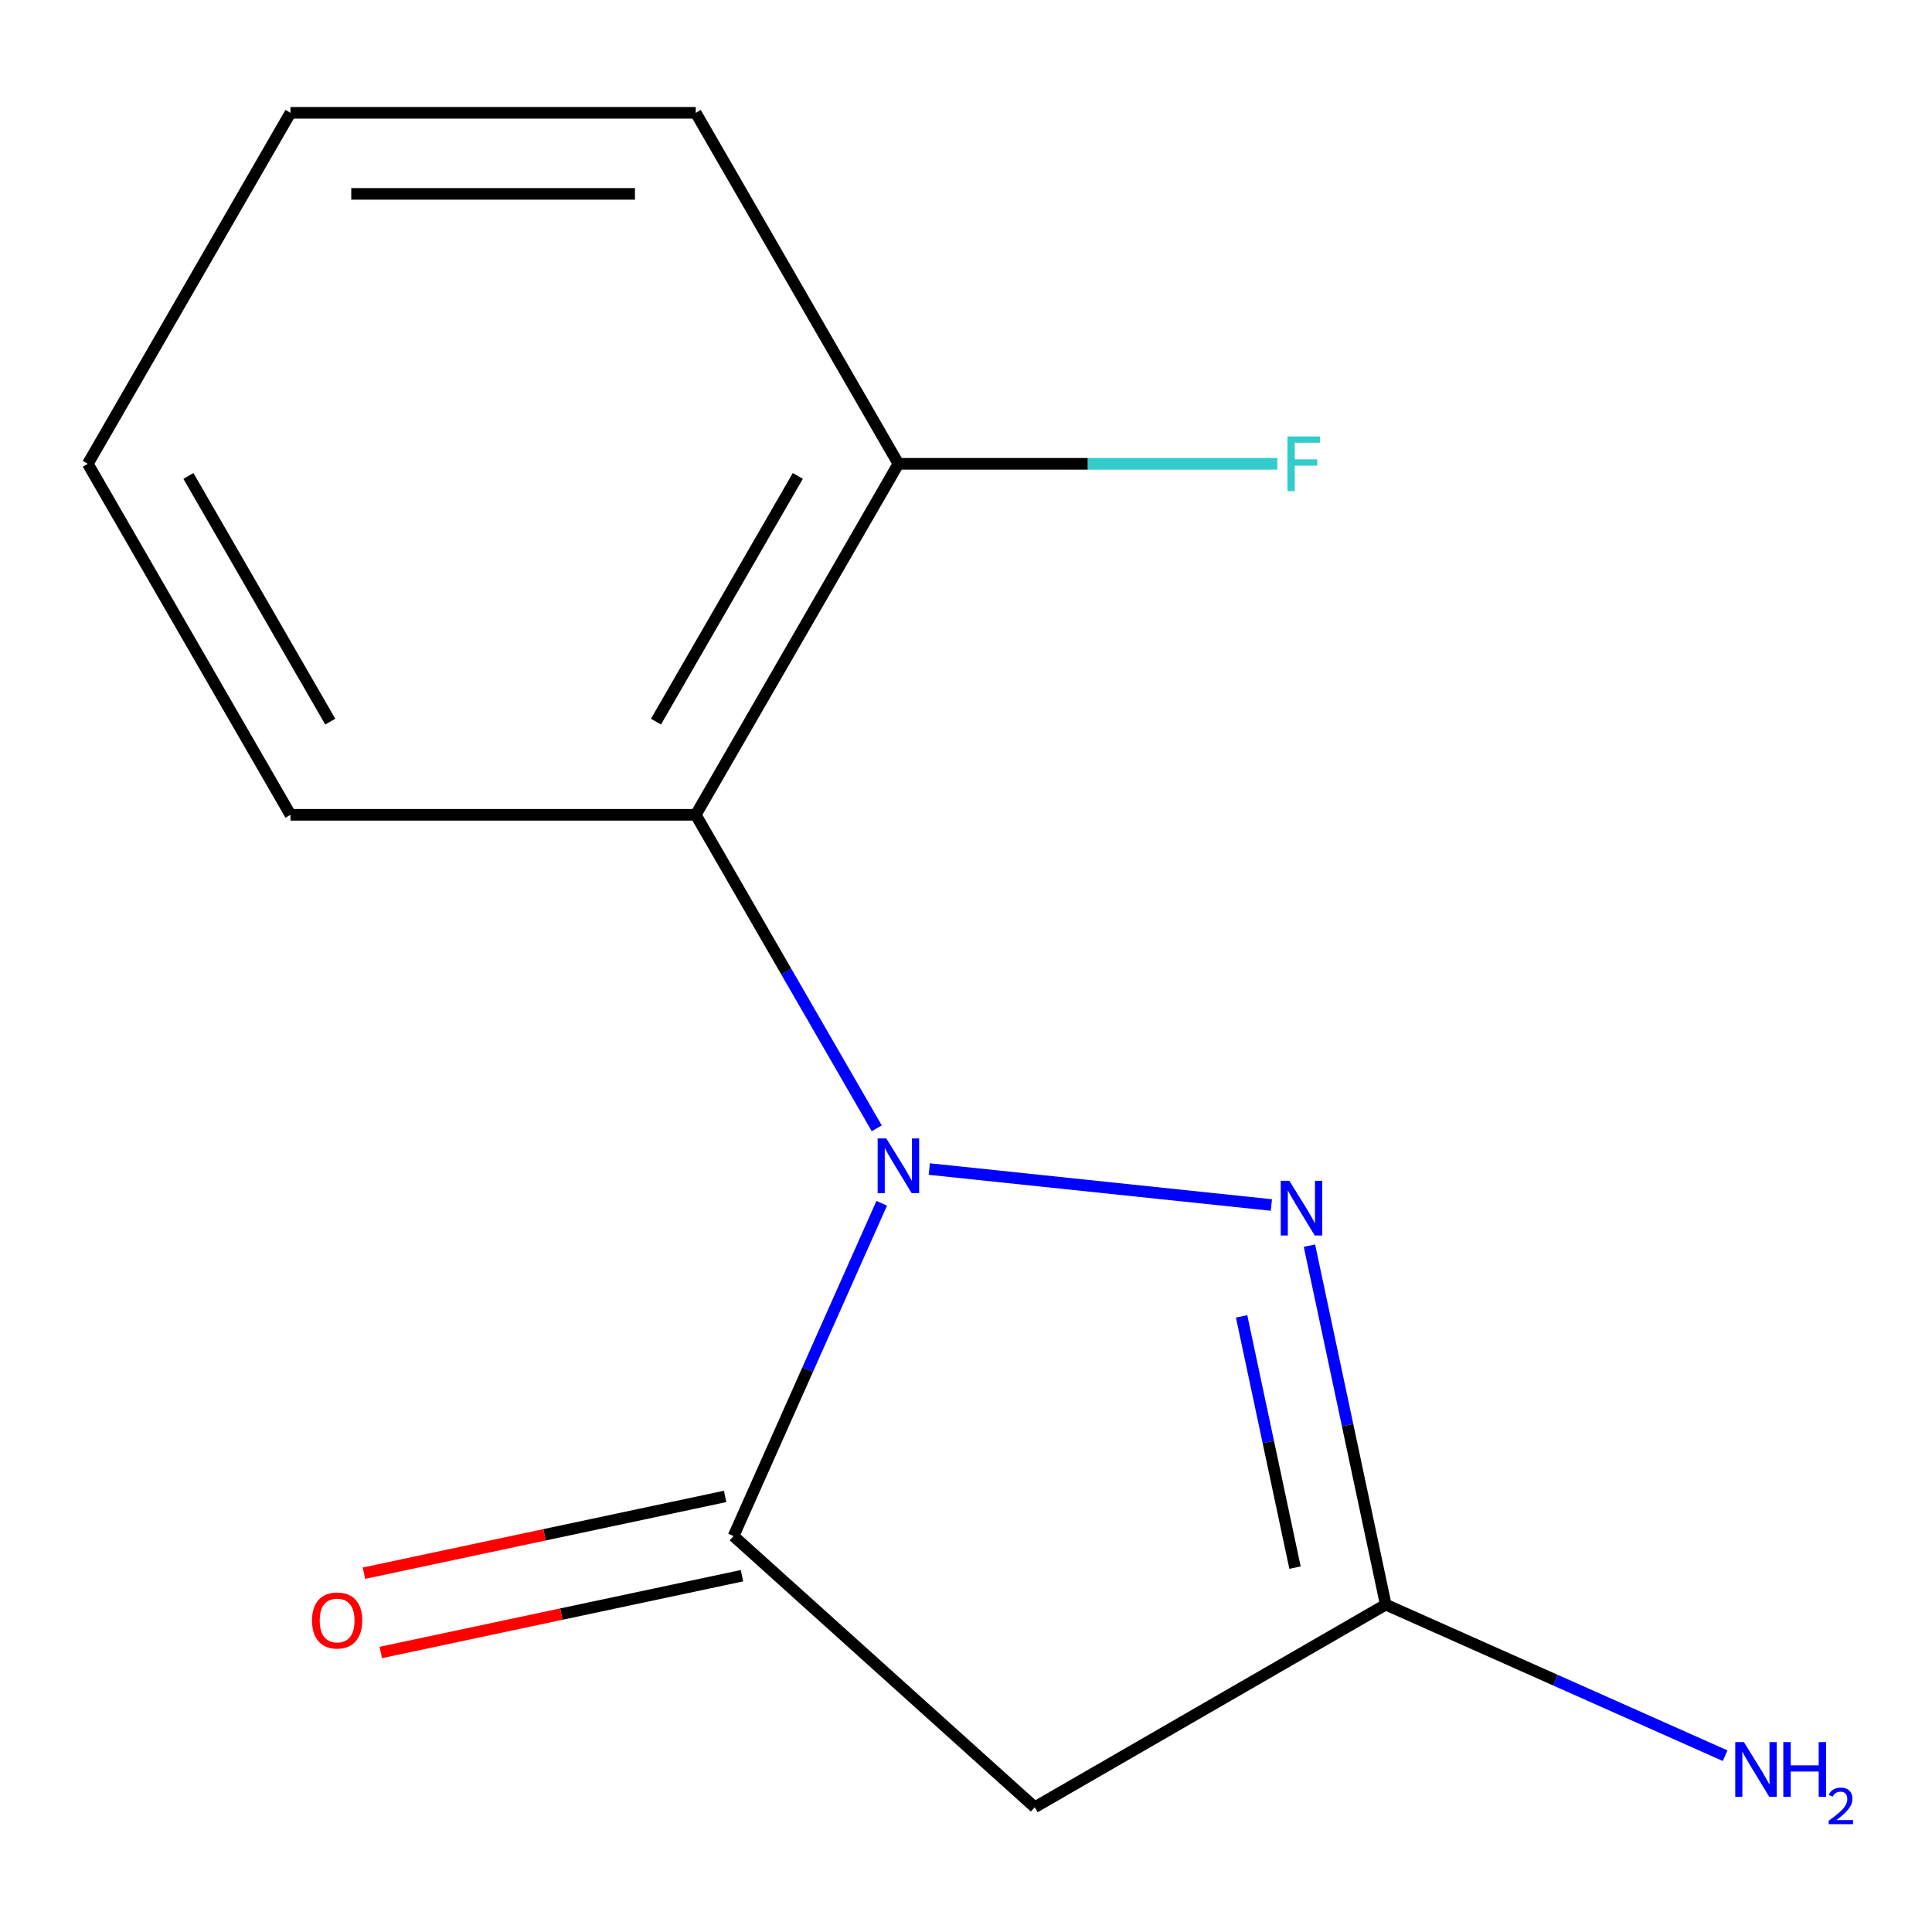 <?xml version='1.0' encoding='iso-8859-1'?>
<svg version='1.1' baseProfile='full'
              xmlns='http://www.w3.org/2000/svg'
                      xmlns:rdkit='http://www.rdkit.org/xml'
                      xmlns:xlink='http://www.w3.org/1999/xlink'
                  xml:space='preserve'
width='1000px' height='1000px' viewBox='0 0 1000 1000'>
<!-- END OF HEADER -->
<rect style='opacity:1.0;fill:#FFFFFF;stroke:none' width='1000' height='1000' x='0' y='0'> </rect>
<path class='bond-0' d='M 480.997,605.096 L 658.06,623.706' style='fill:none;fill-rule:evenodd;stroke:#0000FF;stroke-width:6px;stroke-linecap:butt;stroke-linejoin:miter;stroke-opacity:1' />
<path class='bond-1' d='M 456.374,622.82 L 418.031,708.939' style='fill:none;fill-rule:evenodd;stroke:#0000FF;stroke-width:6px;stroke-linecap:butt;stroke-linejoin:miter;stroke-opacity:1' />
<path class='bond-1' d='M 418.031,708.939 L 379.688,795.058' style='fill:none;fill-rule:evenodd;stroke:#000000;stroke-width:6px;stroke-linecap:butt;stroke-linejoin:miter;stroke-opacity:1' />
<path class='bond-2' d='M 453.81,584.011 L 406.967,502.876' style='fill:none;fill-rule:evenodd;stroke:#0000FF;stroke-width:6px;stroke-linecap:butt;stroke-linejoin:miter;stroke-opacity:1' />
<path class='bond-2' d='M 406.967,502.876 L 360.123,421.742' style='fill:none;fill-rule:evenodd;stroke:#000000;stroke-width:6px;stroke-linecap:butt;stroke-linejoin:miter;stroke-opacity:1' />
<path class='bond-3' d='M 677.767,644.748 L 697.513,737.643' style='fill:none;fill-rule:evenodd;stroke:#0000FF;stroke-width:6px;stroke-linecap:butt;stroke-linejoin:miter;stroke-opacity:1' />
<path class='bond-3' d='M 697.513,737.643 L 717.258,830.539' style='fill:none;fill-rule:evenodd;stroke:#000000;stroke-width:6px;stroke-linecap:butt;stroke-linejoin:miter;stroke-opacity:1' />
<path class='bond-3' d='M 642.652,681.34 L 656.474,746.366' style='fill:none;fill-rule:evenodd;stroke:#0000FF;stroke-width:6px;stroke-linecap:butt;stroke-linejoin:miter;stroke-opacity:1' />
<path class='bond-3' d='M 656.474,746.366 L 670.296,811.393' style='fill:none;fill-rule:evenodd;stroke:#000000;stroke-width:6px;stroke-linecap:butt;stroke-linejoin:miter;stroke-opacity:1' />
<path class='bond-4' d='M 379.688,795.058 L 535.584,935.428' style='fill:none;fill-rule:evenodd;stroke:#000000;stroke-width:6px;stroke-linecap:butt;stroke-linejoin:miter;stroke-opacity:1' />
<path class='bond-5' d='M 375.326,774.539 L 281.851,794.408' style='fill:none;fill-rule:evenodd;stroke:#000000;stroke-width:6px;stroke-linecap:butt;stroke-linejoin:miter;stroke-opacity:1' />
<path class='bond-5' d='M 281.851,794.408 L 188.376,814.277' style='fill:none;fill-rule:evenodd;stroke:#FF0000;stroke-width:6px;stroke-linecap:butt;stroke-linejoin:miter;stroke-opacity:1' />
<path class='bond-5' d='M 384.05,815.578 L 290.574,835.447' style='fill:none;fill-rule:evenodd;stroke:#000000;stroke-width:6px;stroke-linecap:butt;stroke-linejoin:miter;stroke-opacity:1' />
<path class='bond-5' d='M 290.574,835.447 L 197.099,855.316' style='fill:none;fill-rule:evenodd;stroke:#FF0000;stroke-width:6px;stroke-linecap:butt;stroke-linejoin:miter;stroke-opacity:1' />
<path class='bond-6' d='M 360.123,421.742 L 465.013,240.067' style='fill:none;fill-rule:evenodd;stroke:#000000;stroke-width:6px;stroke-linecap:butt;stroke-linejoin:miter;stroke-opacity:1' />
<path class='bond-6' d='M 339.522,373.512 L 412.945,246.341' style='fill:none;fill-rule:evenodd;stroke:#000000;stroke-width:6px;stroke-linecap:butt;stroke-linejoin:miter;stroke-opacity:1' />
<path class='bond-9' d='M 360.123,421.742 L 150.344,421.742' style='fill:none;fill-rule:evenodd;stroke:#000000;stroke-width:6px;stroke-linecap:butt;stroke-linejoin:miter;stroke-opacity:1' />
<path class='bond-7' d='M 717.258,830.539 L 805.088,869.643' style='fill:none;fill-rule:evenodd;stroke:#000000;stroke-width:6px;stroke-linecap:butt;stroke-linejoin:miter;stroke-opacity:1' />
<path class='bond-7' d='M 805.088,869.643 L 892.917,908.747' style='fill:none;fill-rule:evenodd;stroke:#0000FF;stroke-width:6px;stroke-linecap:butt;stroke-linejoin:miter;stroke-opacity:1' />
<path class='bond-13' d='M 717.258,830.539 L 535.584,935.428' style='fill:none;fill-rule:evenodd;stroke:#000000;stroke-width:6px;stroke-linecap:butt;stroke-linejoin:miter;stroke-opacity:1' />
<path class='bond-8' d='M 465.013,240.067 L 563.07,240.067' style='fill:none;fill-rule:evenodd;stroke:#000000;stroke-width:6px;stroke-linecap:butt;stroke-linejoin:miter;stroke-opacity:1' />
<path class='bond-8' d='M 563.07,240.067 L 661.128,240.067' style='fill:none;fill-rule:evenodd;stroke:#33CCCC;stroke-width:6px;stroke-linecap:butt;stroke-linejoin:miter;stroke-opacity:1' />
<path class='bond-10' d='M 465.013,240.067 L 360.123,58.393' style='fill:none;fill-rule:evenodd;stroke:#000000;stroke-width:6px;stroke-linecap:butt;stroke-linejoin:miter;stroke-opacity:1' />
<path class='bond-11' d='M 150.344,421.742 L 45.455,240.067' style='fill:none;fill-rule:evenodd;stroke:#000000;stroke-width:6px;stroke-linecap:butt;stroke-linejoin:miter;stroke-opacity:1' />
<path class='bond-11' d='M 170.946,373.512 L 97.523,246.341' style='fill:none;fill-rule:evenodd;stroke:#000000;stroke-width:6px;stroke-linecap:butt;stroke-linejoin:miter;stroke-opacity:1' />
<path class='bond-14' d='M 360.123,58.393 L 150.344,58.393' style='fill:none;fill-rule:evenodd;stroke:#000000;stroke-width:6px;stroke-linecap:butt;stroke-linejoin:miter;stroke-opacity:1' />
<path class='bond-14' d='M 328.656,100.349 L 181.811,100.349' style='fill:none;fill-rule:evenodd;stroke:#000000;stroke-width:6px;stroke-linecap:butt;stroke-linejoin:miter;stroke-opacity:1' />
<path class='bond-12' d='M 45.455,240.067 L 150.344,58.393' style='fill:none;fill-rule:evenodd;stroke:#000000;stroke-width:6px;stroke-linecap:butt;stroke-linejoin:miter;stroke-opacity:1' />
<path  class='atom-0' d='M 458.753 589.256
L 468.033 604.256
Q 468.953 605.736, 470.433 608.416
Q 471.913 611.096, 471.993 611.256
L 471.993 589.256
L 475.753 589.256
L 475.753 617.576
L 471.873 617.576
L 461.913 601.176
Q 460.753 599.256, 459.513 597.056
Q 458.313 594.856, 457.953 594.176
L 457.953 617.576
L 454.273 617.576
L 454.273 589.256
L 458.753 589.256
' fill='#0000FF'/>
<path  class='atom-1' d='M 667.383 611.184
L 676.663 626.184
Q 677.583 627.664, 679.063 630.344
Q 680.543 633.024, 680.623 633.184
L 680.623 611.184
L 684.383 611.184
L 684.383 639.504
L 680.503 639.504
L 670.543 623.104
Q 669.383 621.184, 668.143 618.984
Q 666.943 616.784, 666.583 616.104
L 666.583 639.504
L 662.903 639.504
L 662.903 611.184
L 667.383 611.184
' fill='#0000FF'/>
<path  class='atom-6' d='M 161.493 838.754
Q 161.493 831.954, 164.853 828.154
Q 168.213 824.354, 174.493 824.354
Q 180.773 824.354, 184.133 828.154
Q 187.493 831.954, 187.493 838.754
Q 187.493 845.634, 184.093 849.554
Q 180.693 853.434, 174.493 853.434
Q 168.253 853.434, 164.853 849.554
Q 161.493 845.674, 161.493 838.754
M 174.493 850.234
Q 178.813 850.234, 181.133 847.354
Q 183.493 844.434, 183.493 838.754
Q 183.493 833.194, 181.133 830.394
Q 178.813 827.554, 174.493 827.554
Q 170.173 827.554, 167.813 830.354
Q 165.493 833.154, 165.493 838.754
Q 165.493 844.474, 167.813 847.354
Q 170.173 850.234, 174.493 850.234
' fill='#FF0000'/>
<path  class='atom-8' d='M 902.641 901.703
L 911.921 916.703
Q 912.841 918.183, 914.321 920.863
Q 915.801 923.543, 915.881 923.703
L 915.881 901.703
L 919.641 901.703
L 919.641 930.023
L 915.761 930.023
L 905.801 913.623
Q 904.641 911.703, 903.401 909.503
Q 902.201 907.303, 901.841 906.623
L 901.841 930.023
L 898.161 930.023
L 898.161 901.703
L 902.641 901.703
' fill='#0000FF'/>
<path  class='atom-8' d='M 923.041 901.703
L 926.881 901.703
L 926.881 913.743
L 941.361 913.743
L 941.361 901.703
L 945.201 901.703
L 945.201 930.023
L 941.361 930.023
L 941.361 916.943
L 926.881 916.943
L 926.881 930.023
L 923.041 930.023
L 923.041 901.703
' fill='#0000FF'/>
<path  class='atom-8' d='M 946.574 929.03
Q 947.261 927.261, 948.897 926.284
Q 950.534 925.281, 952.805 925.281
Q 955.629 925.281, 957.213 926.812
Q 958.797 928.343, 958.797 931.063
Q 958.797 933.835, 956.738 936.422
Q 954.705 939.009, 950.481 942.071
L 959.114 942.071
L 959.114 944.183
L 946.521 944.183
L 946.521 942.415
Q 950.006 939.933, 952.065 938.085
Q 954.151 936.237, 955.154 934.574
Q 956.157 932.911, 956.157 931.195
Q 956.157 929.399, 955.26 928.396
Q 954.362 927.393, 952.805 927.393
Q 951.3 927.393, 950.297 928
Q 949.293 928.607, 948.581 929.954
L 946.574 929.03
' fill='#0000FF'/>
<path  class='atom-9' d='M 666.372 225.907
L 683.212 225.907
L 683.212 229.147
L 670.172 229.147
L 670.172 237.747
L 681.772 237.747
L 681.772 241.027
L 670.172 241.027
L 670.172 254.227
L 666.372 254.227
L 666.372 225.907
' fill='#33CCCC'/>
</svg>
